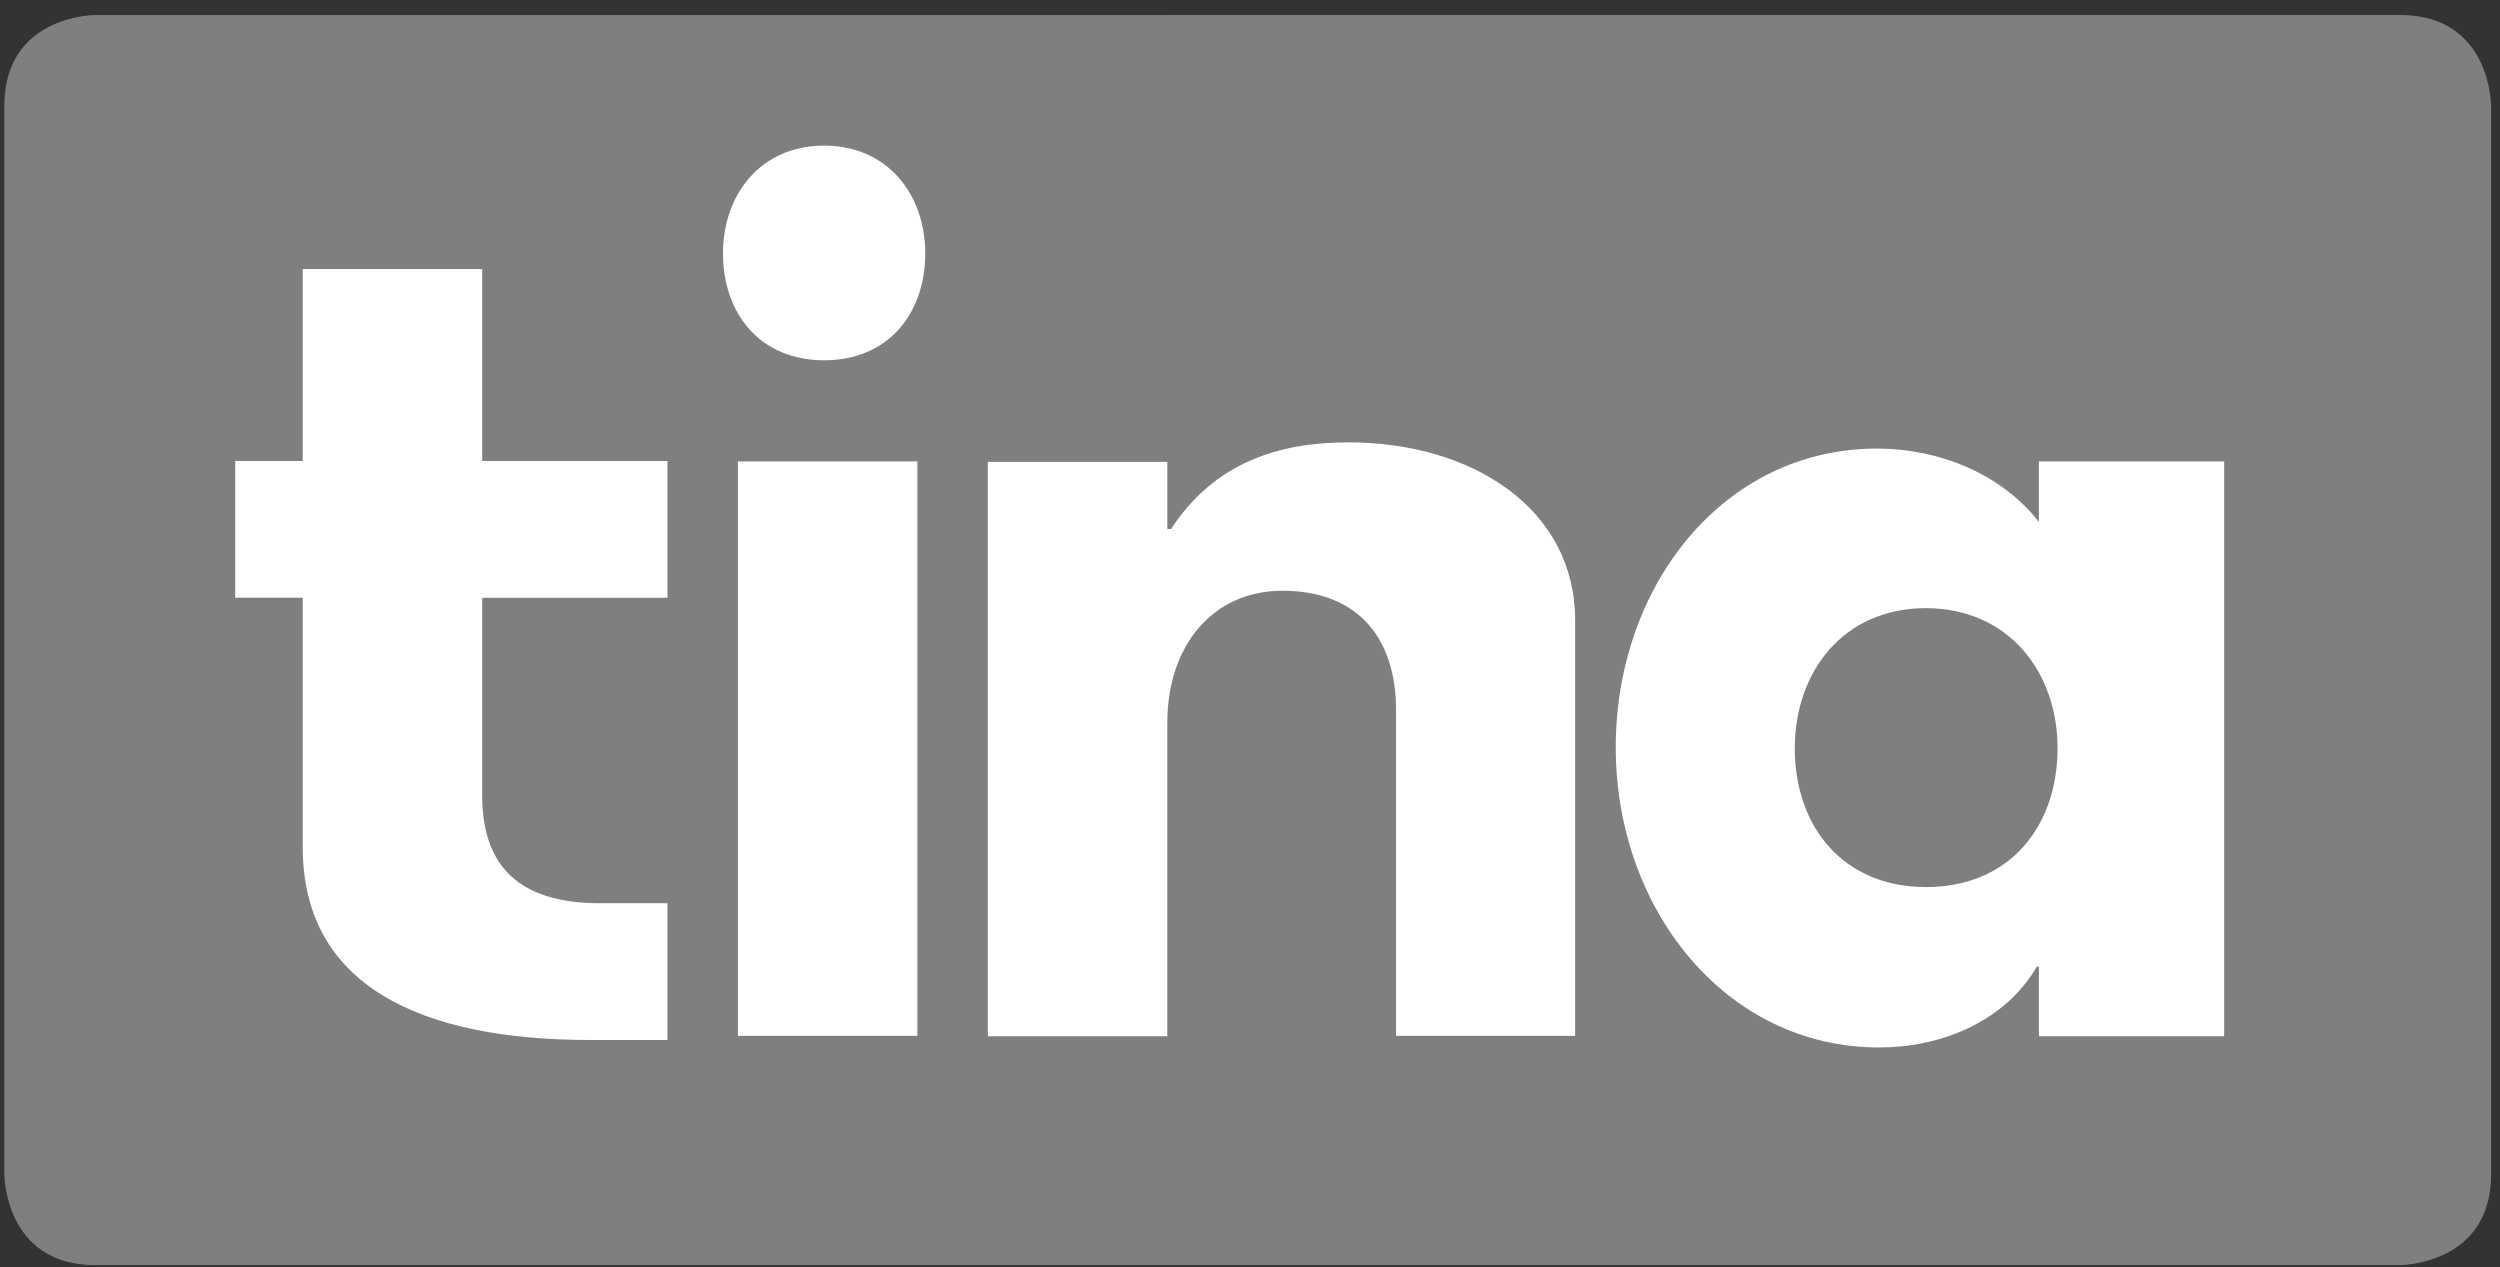 <svg width="144" height="73" fill="none" xmlns="http://www.w3.org/2000/svg"><rect width="100%" height="100%" fill="#333333" stroke="none"/><path d="M143.486 67.64V6.094s0-5.228-5.228-5.228H5.478S.25.867.25 6.095V67.64s0 5.228 5.228 5.228h132.78s5.228 0 5.228-5.228Z" fill="#7F7F7F"/><path d="M27.775 45.843V34.432h10.671v-7.878H27.775V15.5H17.438v11.053h-3.891v7.878h3.891v14.371c0 7.95 6.756 11.101 16.544 11.101h4.464v-7.878h-3.724c-4.226.048-6.947-1.623-6.947-6.183Zm13.87-31.25c0 3.486 2.149 6.16 5.825 6.16s5.825-2.674 5.825-6.16c0-3.365-2.149-6.206-5.825-6.206s-5.825 2.84-5.825 6.207Zm11.196 11.985H42.504v33.087h10.337V26.578Zm14.396 33.087V41.641c0-4.464 2.626-7.615 6.636-7.615s6.541 2.363 6.541 6.923v18.716h10.313V35.721c0-6.398-5.896-10.241-13.058-10.241-4.01 0-7.687 1.145-10.218 4.989h-.214v-3.867H56.9v33.087h10.337v-.024Zm51.278-16.567c0 4.511-2.769 7.997-7.568 7.997-4.774 0-7.567-3.462-7.567-7.997 0-4.37 2.769-8.07 7.567-8.07 4.775.025 7.568 3.7 7.568 8.07Zm-1.074-16.52v3.485c-2.22-2.84-5.849-4.225-9.311-4.225-8.904 0-15.063 7.95-15.063 17.212 0 9.263 6.278 17.284 15.183 17.284 3.509 0 7.209-1.457 9.071-4.656h.12v4.011h10.671V26.578h-10.671Z" fill="#fff"/></svg>